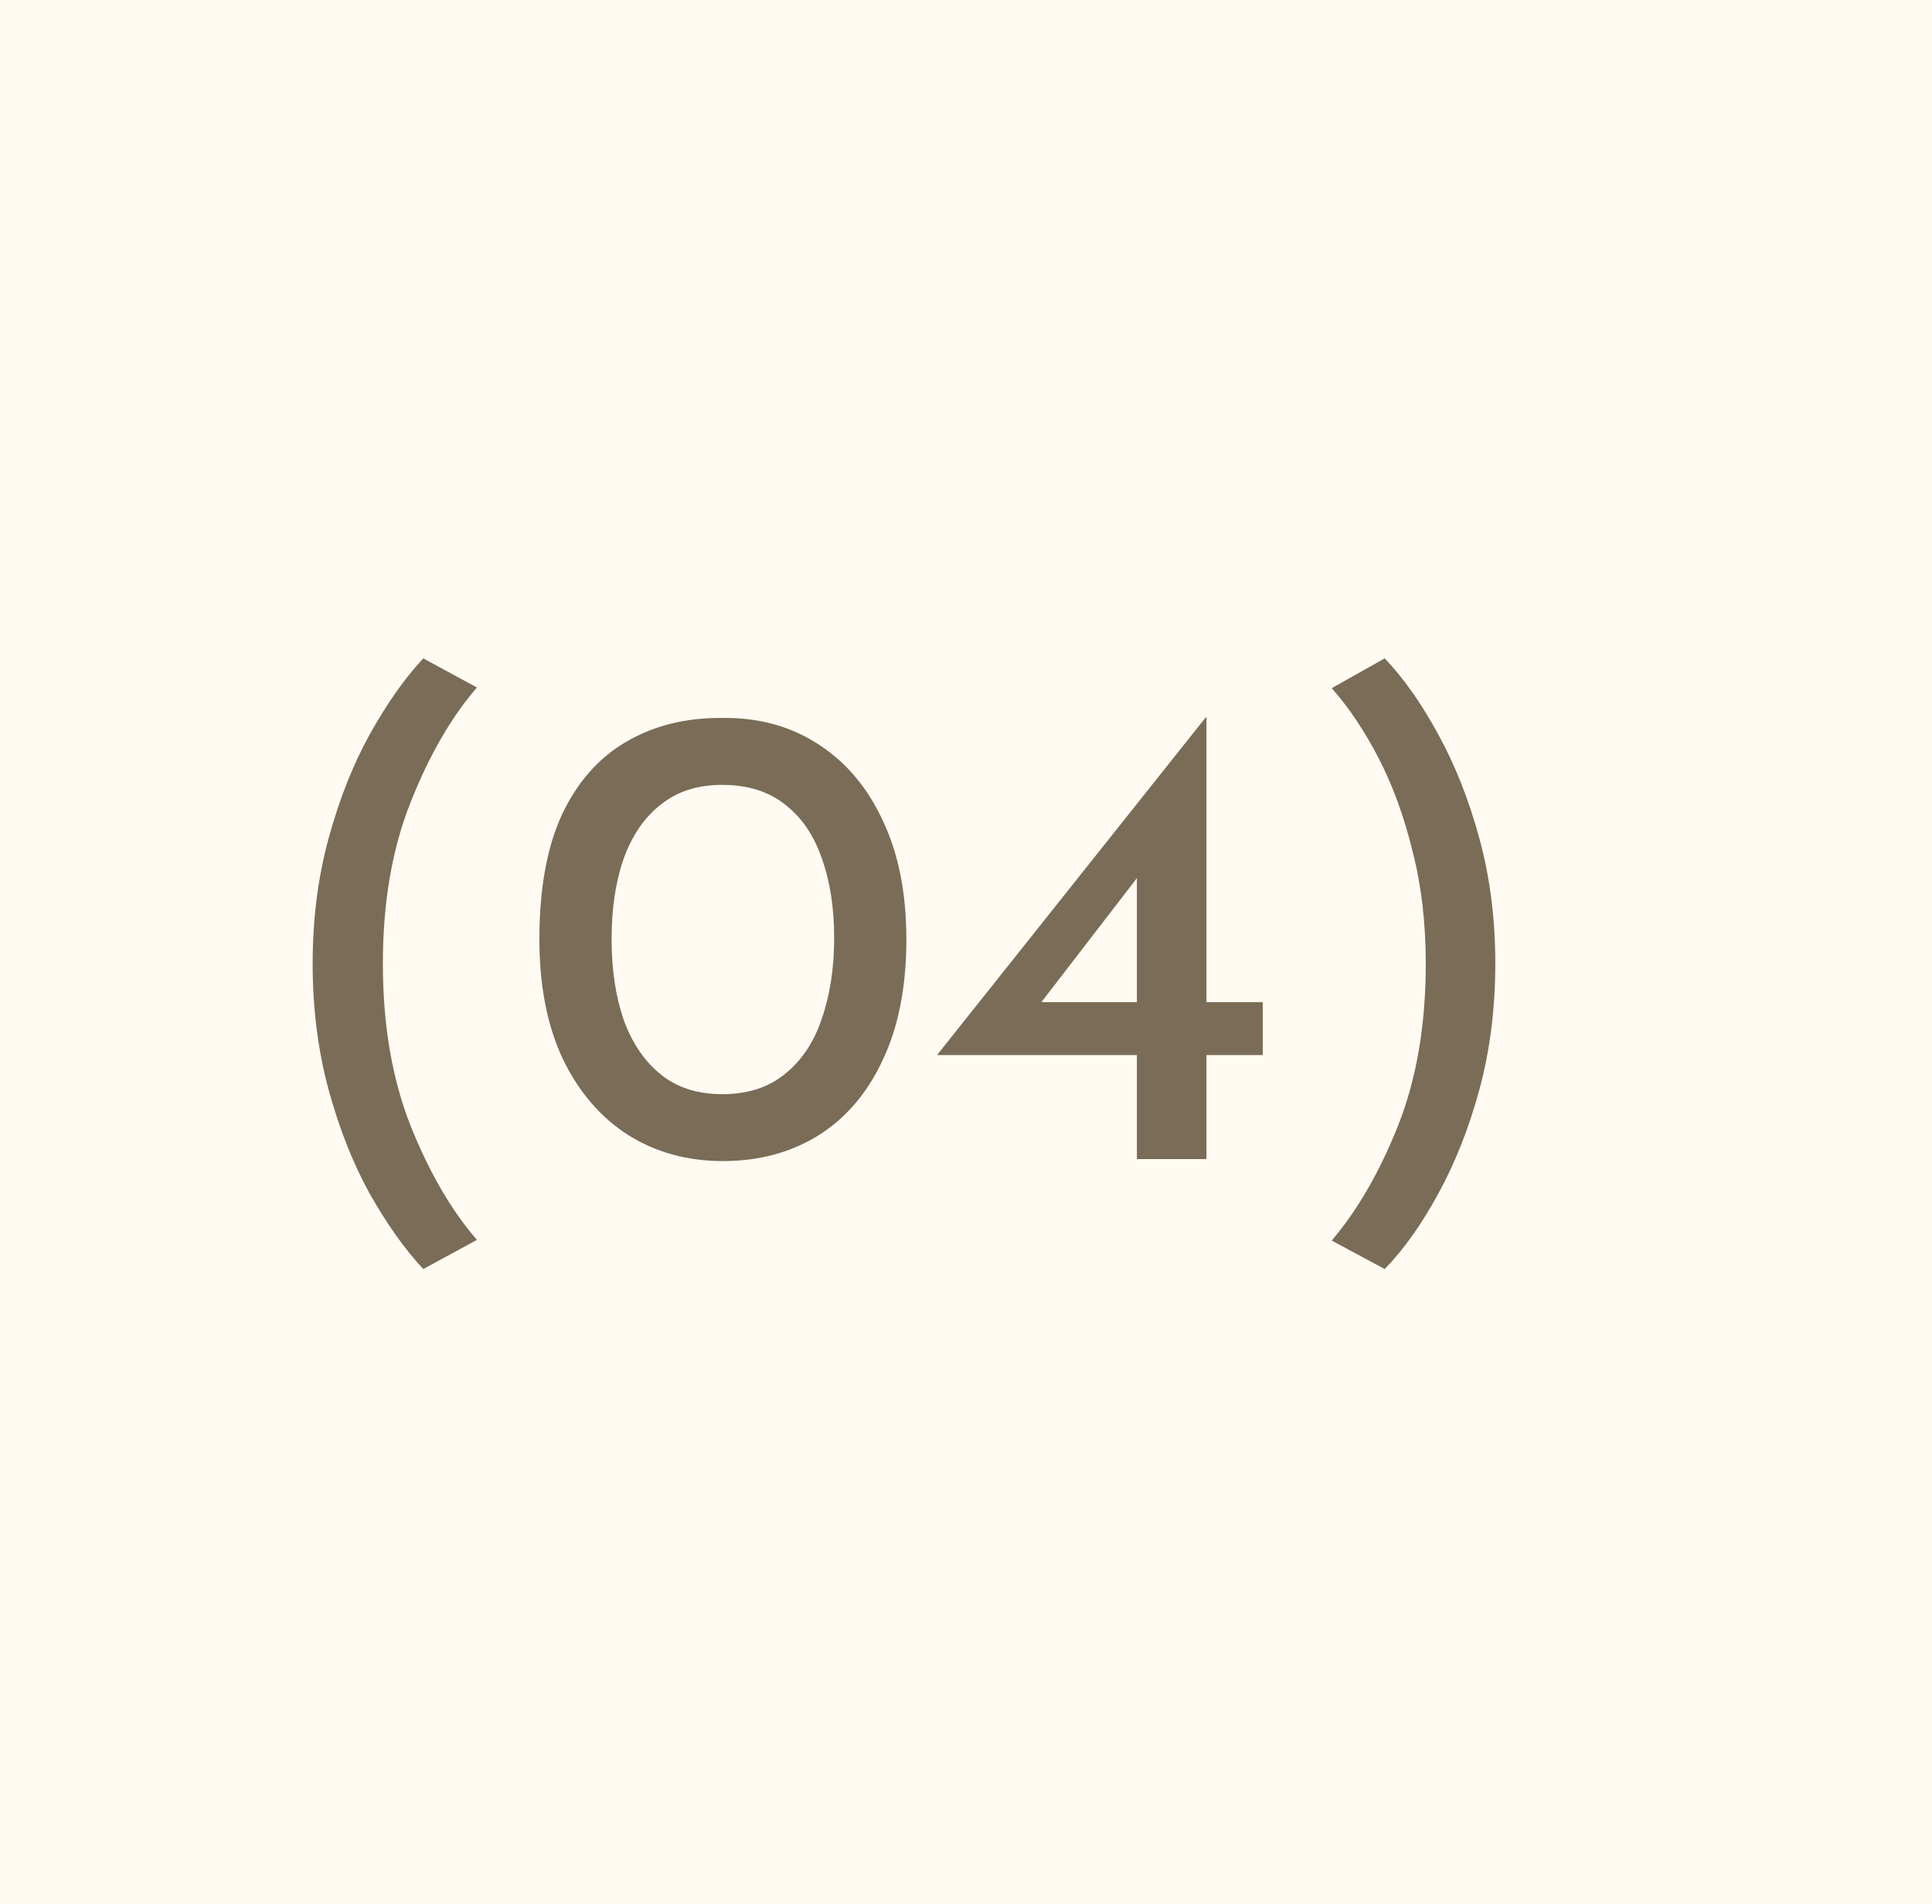 <?xml version="1.0" encoding="UTF-8"?> <svg xmlns="http://www.w3.org/2000/svg" width="70" height="69" viewBox="0 0 70 69" fill="none"><rect width="70" height="69" fill="#FFFBF2"></rect><path d="M11.328 34.92C11.328 33.304 11.52 31.792 11.904 30.384C12.288 28.976 12.784 27.72 13.392 26.616C14.016 25.496 14.664 24.576 15.336 23.856L17.28 24.912C16.352 25.984 15.552 27.368 14.88 29.064C14.208 30.744 13.872 32.696 13.872 34.92C13.872 37.144 14.208 39.104 14.88 40.8C15.552 42.48 16.352 43.856 17.28 44.928L15.336 45.984C14.664 45.264 14.016 44.352 13.392 43.248C12.784 42.144 12.288 40.888 11.904 39.48C11.52 38.056 11.328 36.536 11.328 34.92ZM26.191 42.072C24.895 42.072 23.743 41.752 22.735 41.112C21.743 40.472 20.959 39.552 20.383 38.352C19.823 37.152 19.543 35.712 19.543 34.032C19.543 32.208 19.815 30.704 20.359 29.52C20.919 28.336 21.695 27.456 22.687 26.88C23.695 26.288 24.863 26 26.191 26.016C27.487 26 28.631 26.312 29.623 26.952C30.631 27.592 31.415 28.512 31.975 29.712C32.551 30.912 32.839 32.352 32.839 34.032C32.839 35.76 32.551 37.224 31.975 38.424C31.415 39.624 30.631 40.536 29.623 41.16C28.631 41.768 27.487 42.072 26.191 42.072ZM26.167 39.648C27.079 39.648 27.831 39.408 28.423 38.928C29.031 38.448 29.479 37.784 29.767 36.936C30.071 36.072 30.223 35.088 30.223 33.984C30.223 32.88 30.071 31.912 29.767 31.08C29.479 30.248 29.031 29.6 28.423 29.136C27.831 28.672 27.079 28.44 26.167 28.44C25.271 28.44 24.527 28.68 23.935 29.16C23.343 29.624 22.895 30.28 22.591 31.128C22.303 31.96 22.159 32.928 22.159 34.032C22.159 35.12 22.303 36.088 22.591 36.936C22.895 37.784 23.343 38.448 23.935 38.928C24.527 39.408 25.271 39.648 26.167 39.648ZM33.968 38.232V38.208L43.688 25.992H43.712V36.312H45.752V38.232H43.712V42H41.192V38.232H33.968ZM41.336 31.632L37.64 36.432L37.28 36.312H41.192V31.248L41.336 31.632ZM54.178 34.92C54.178 36.536 53.986 38.056 53.602 39.48C53.218 40.888 52.722 42.144 52.114 43.248C51.506 44.368 50.858 45.28 50.17 45.984L48.25 44.952C49.178 43.864 49.978 42.48 50.65 40.8C51.322 39.104 51.658 37.144 51.658 34.92C51.658 33.432 51.498 32.072 51.178 30.84C50.874 29.592 50.466 28.472 49.954 27.48C49.442 26.488 48.874 25.64 48.25 24.936L50.17 23.856C50.858 24.576 51.506 25.496 52.114 26.616C52.722 27.72 53.218 28.976 53.602 30.384C53.986 31.792 54.178 33.304 54.178 34.92Z" fill="#7A6C57"></path></svg> 